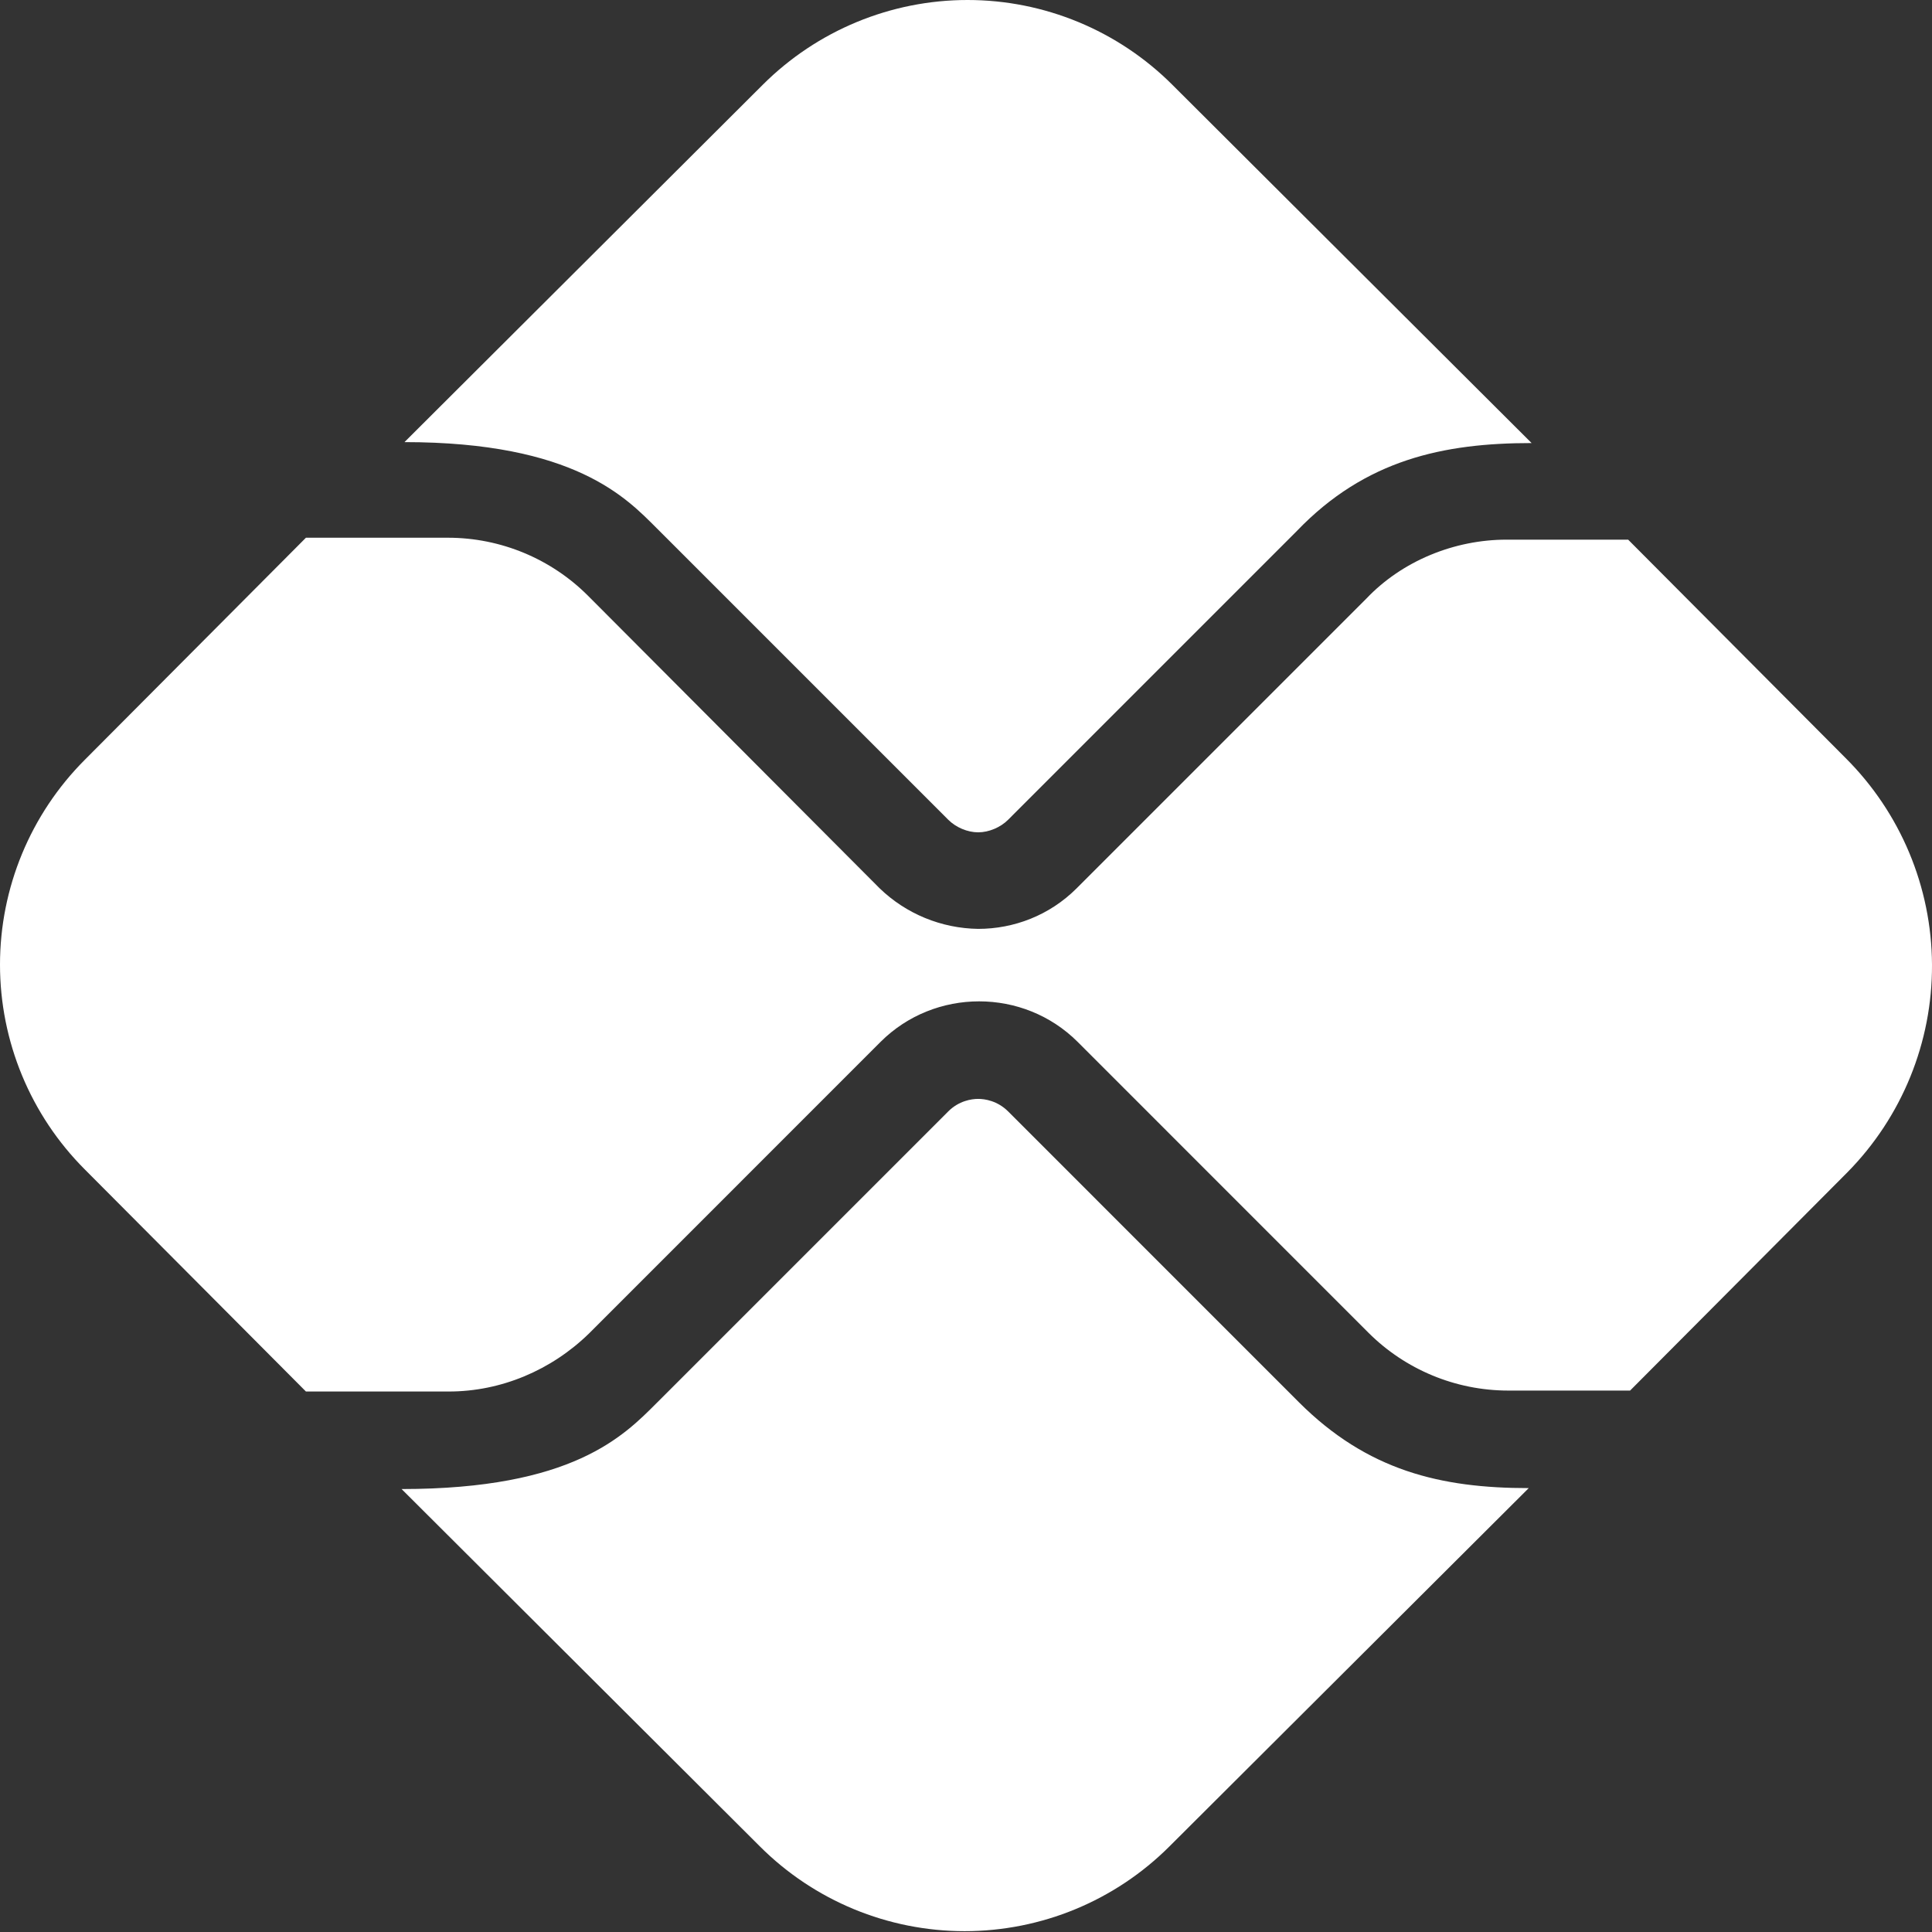 <svg width="37" height="37" viewBox="0 0 37 37" fill="none" xmlns="http://www.w3.org/2000/svg">
<rect x="0" y="0" width="37" height="37" fill="#333333" stroke="none"/>
<path d="M24.874 26.853L19.307 21.285C19.103 21.082 18.863 21.045 18.733 21.045C18.604 21.045 18.363 21.082 18.16 21.285L12.574 26.871C11.945 27.5 10.964 28.517 7.691 28.517L14.553 35.361C15.593 36.401 17.004 36.984 18.474 36.984C19.945 36.984 21.355 36.401 22.396 35.361L29.277 28.499C27.593 28.499 26.188 28.166 24.874 26.853ZM12.574 10.113L18.16 15.699C18.308 15.847 18.53 15.94 18.733 15.94C18.937 15.94 19.159 15.847 19.307 15.699L24.837 10.168C26.151 8.8 27.649 8.485 29.332 8.485L22.451 1.623C21.411 0.584 20 0 18.53 0C17.059 0 15.649 0.584 14.608 1.623L7.746 8.467C11.002 8.467 12 9.54 12.574 10.113Z" fill="white"/>
<path d="M35.343 14.515L31.181 10.335H28.851C27.852 10.335 26.853 10.742 26.168 11.463L20.619 17.012C20.101 17.53 19.417 17.789 18.733 17.789C18.028 17.779 17.353 17.502 16.846 17.012L11.26 11.408C10.557 10.705 9.595 10.298 8.578 10.298H5.859L1.623 14.552C0.584 15.593 0 17.003 0 18.474C0 19.944 0.584 21.355 1.623 22.395L5.859 26.649H8.596C9.595 26.649 10.557 26.242 11.278 25.54L16.864 19.953C17.382 19.436 18.067 19.177 18.751 19.177C19.436 19.177 20.12 19.436 20.638 19.953L26.205 25.521C26.908 26.224 27.87 26.631 28.887 26.631H31.218L35.38 22.451C36.424 21.392 37.007 19.962 37 18.475C36.993 16.988 36.397 15.564 35.343 14.515Z" fill="white"/>
</svg>
